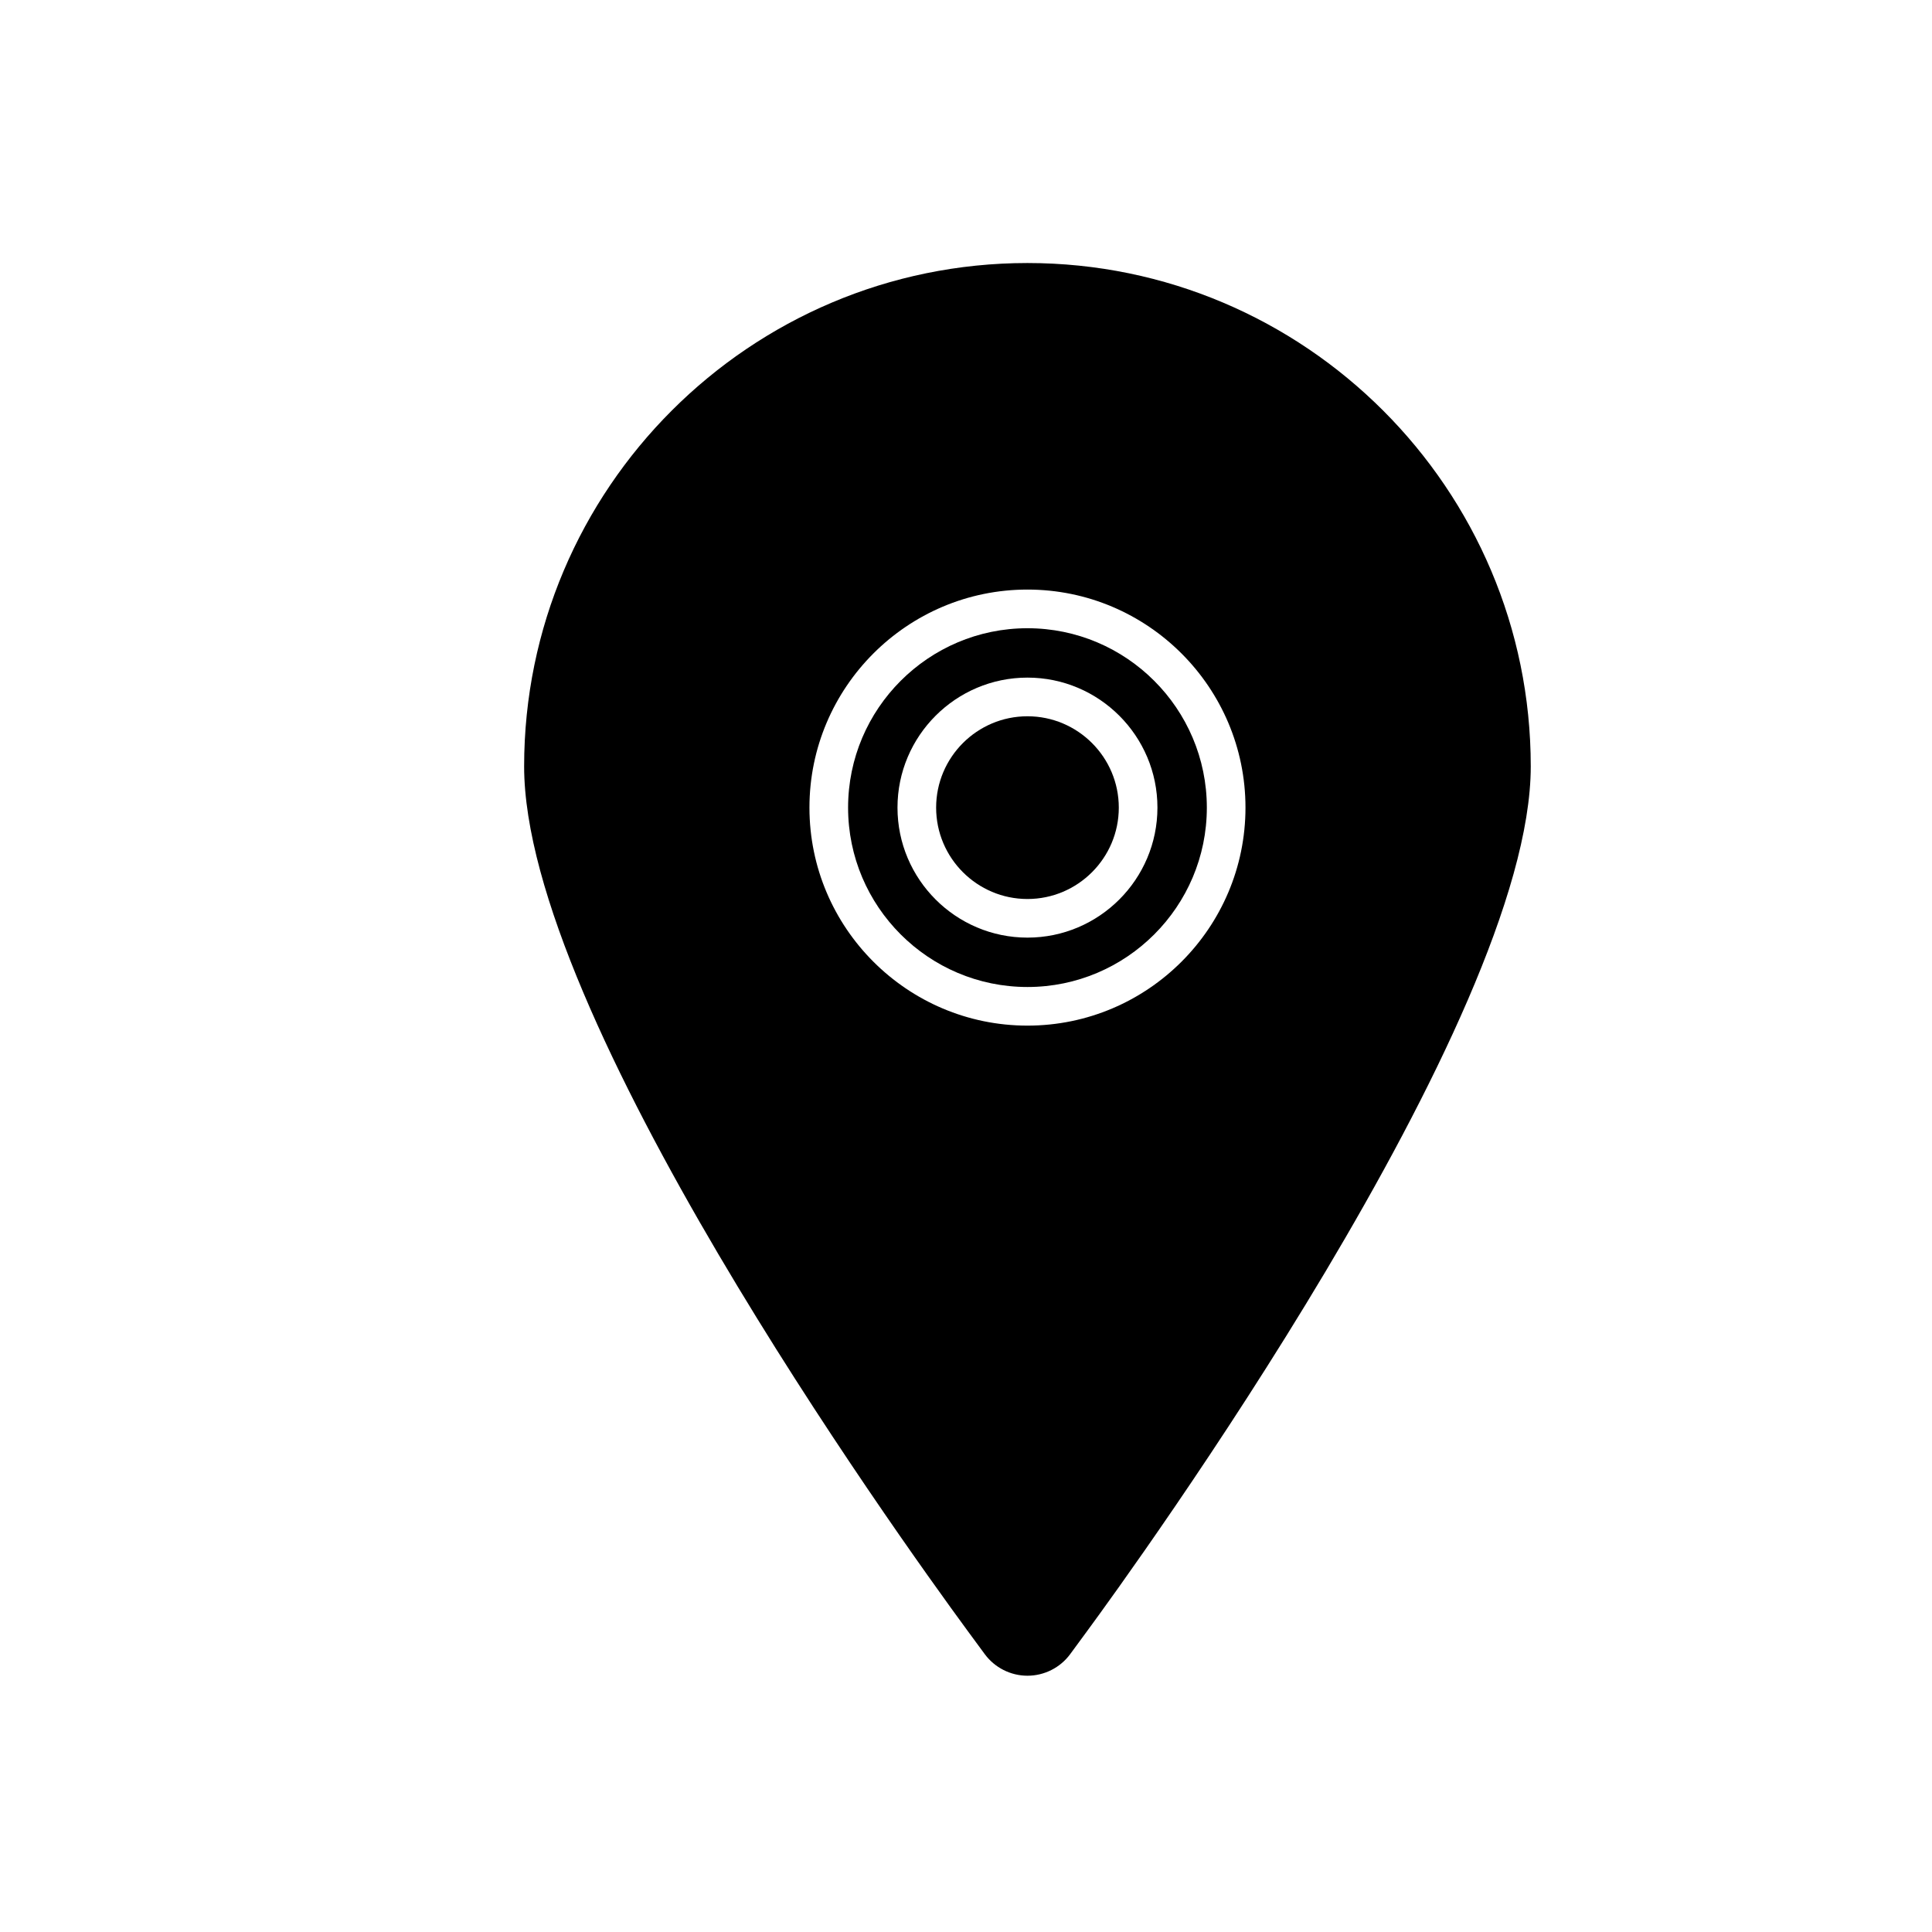 <?xml version="1.0" encoding="utf-8"?>
<!-- Generator: Adobe Illustrator 17.0.0, SVG Export Plug-In . SVG Version: 6.00 Build 0)  -->
<!DOCTYPE svg PUBLIC "-//W3C//DTD SVG 1.1//EN" "http://www.w3.org/Graphics/SVG/1.1/DTD/svg11.dtd">
<svg version="1.1" id="Layer_1" xmlns="http://www.w3.org/2000/svg" xmlns:xlink="http://www.w3.org/1999/xlink" x="0px" y="0px"
	 width="100px" height="100px" viewBox="0 0 100 100" enable-background="new 0 0 100 100" xml:space="preserve">
<g>
	<path d="M53.181,32.517c-5.119,0-9.284,4.165-9.284,9.285s4.165,9.285,9.284,9.285c5.12,0,9.285-4.165,9.285-9.285
		C62.465,36.682,58.3,32.517,53.181,32.517z M53.181,48.531c-3.709,0-6.727-3.019-6.727-6.73c0-3.709,3.018-6.728,6.727-6.728
		c3.71,0,6.728,3.018,6.728,6.728C59.908,45.512,56.891,48.531,53.181,48.531z"/>
	<path d="M53.181,13.614c-14.365,0-26.052,11.687-26.052,26.052c0,12.839,19.143,39.556,22.981,44.782l0.856,1.163
		c0.515,0.704,1.343,1.124,2.215,1.124c0.873,0,1.7-0.419,2.212-1.118l0.859-1.169c2.353-3.199,22.98-31.633,22.98-44.782
		C79.232,25.301,67.546,13.614,53.181,13.614z M53.181,53.086c-6.222,0-11.284-5.062-11.284-11.285s5.062-11.285,11.284-11.285
		c6.222,0,11.284,5.062,11.285,11.285C64.466,48.023,59.403,53.086,53.181,53.086z"/>
	<path d="M53.181,37.074c-2.606,0-4.727,2.121-4.727,4.728c0,2.608,2.121,4.73,4.727,4.73s4.728-2.122,4.728-4.73
		C57.908,39.194,55.787,37.074,53.181,37.074z"/>
</g>
</svg>
